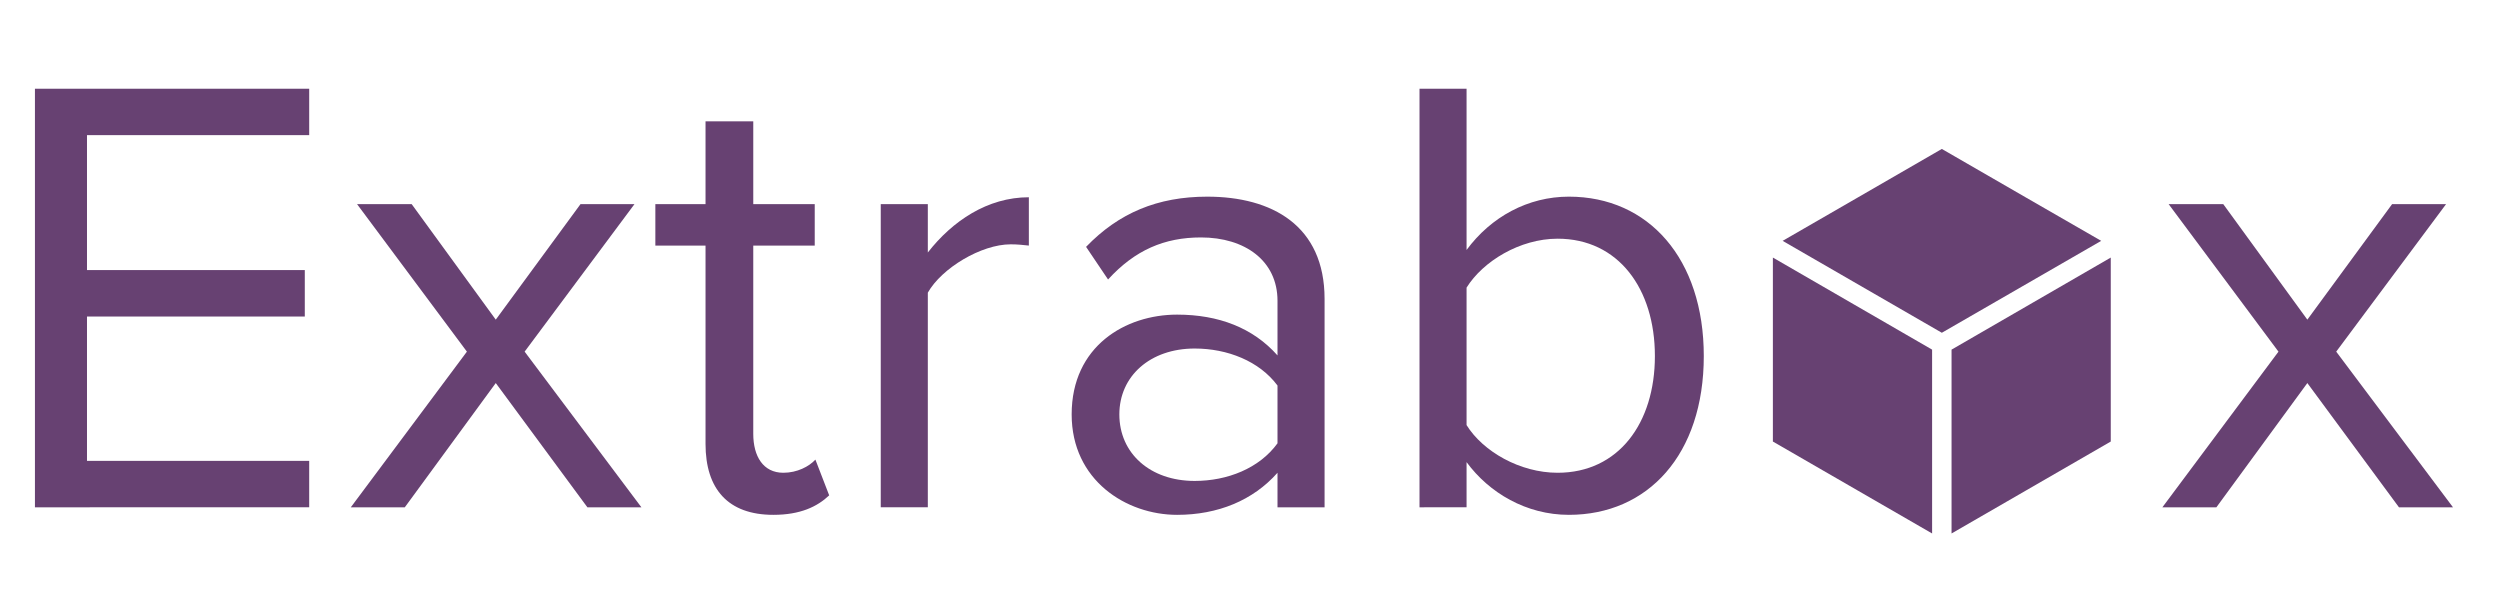 <?xml version="1.0" encoding="utf-8"?>
<!-- Generator: Adobe Illustrator 16.0.0, SVG Export Plug-In . SVG Version: 6.00 Build 0)  -->
<!DOCTYPE svg PUBLIC "-//W3C//DTD SVG 1.1//EN" "http://www.w3.org/Graphics/SVG/1.1/DTD/svg11.dtd">
<svg version="1.1" id="Layer_1" xmlns="http://www.w3.org/2000/svg" xmlns:xlink="http://www.w3.org/1999/xlink" x="0px" y="0px"
	 width="622px" height="149px" viewBox="0 0 622 149" enable-background="new 0 0 622 149" xml:space="preserve">
<g>
	<path fill="#674172" d="M483.126,37.058l21.019,12.134l18.635,10.732l-39.651,22.868l-39.61-22.868l18.599-10.732L483.126,37.058z
		 M525.158,64.083V85.59v24.264l-21.015,12.136l-18.598,10.737V86.988L525.158,64.083z M480.709,132.727l-18.597-10.737
		l-21.02-12.136V85.59V64.083l39.614,22.905L480.709,132.727L480.709,132.727z"/>
	<path fill="#674172" d="M8.692,126.216V22.069h68.236v11.55H21.645v33.572h54.188v11.557H21.645v35.911h55.283v11.557H8.692z"/>
	<path fill="#674172" d="M146.143,126.216l-22.796-30.913l-22.632,30.913H87.278l28.886-38.728L88.842,50.796h13.588l20.917,28.733
		l21.078-28.733h13.427l-27.323,36.692l29.051,38.728H146.143z"/>
	<path fill="#674172" d="M175.536,110.443V61.101h-12.485V50.796h12.485V30.188h11.876v20.608h15.293V61.1h-15.293v46.845
		c0,5.619,2.492,9.679,7.486,9.679c3.435,0,6.41-1.56,7.973-3.274l3.432,8.897c-2.972,2.812-7.184,4.846-13.896,4.846
		C181.155,128.093,175.536,121.689,175.536,110.443z"/>
	<path fill="#674172" d="M219.131,126.216v-75.42h11.711v12.026c6.088-7.805,14.838-13.744,25.138-13.744v12.021
		c-1.402-0.151-2.813-0.31-4.528-0.31c-7.334,0-17.175,5.938-20.609,12.026v53.399h-11.712V126.216z"/>
	<path fill="#674172" d="M317.843,126.216v-8.592c-6.089,6.876-14.838,10.469-24.982,10.469c-12.65,0-26.232-8.591-26.232-24.985
		c0-17.022,13.427-24.83,26.232-24.83c10.313,0,18.893,3.281,24.982,10.152V74.845c0-9.994-8.125-15.771-19.045-15.771
		c-9.064,0-16.401,3.121-23.114,10.463l-5.468-8.119c8.127-8.435,17.8-12.491,30.149-12.491c16.081,0,29.189,7.176,29.189,25.449
		v51.84H317.843z M317.843,110.292V95.925c-4.523-6.09-12.484-9.212-20.608-9.212c-11.087,0-18.742,6.866-18.742,16.395
		c0,9.684,7.654,16.549,18.742,16.549C305.359,119.654,313.318,116.534,317.843,110.292z"/>
	<path fill="#674172" d="M353.175,126.216V22.069h11.707v40.125c6.093-8.271,15.309-13.268,25.455-13.268
		c19.832,0,33.566,15.453,33.566,39.654c0,24.52-13.896,39.512-33.566,39.512c-10.612,0-19.833-5.471-25.455-13.115v11.238
		L353.175,126.216L353.175,126.216z M387.527,117.624c15.146,0,24.21-12.328,24.21-29.043c0-16.704-9.063-29.195-24.21-29.195
		c-9.366,0-18.571,5.625-22.646,12.178v34.196C368.955,112.32,378.16,117.624,387.527,117.624z"/>
	<path fill="#674172" d="M596.863,126.216l-22.797-30.913l-22.631,30.913H538l28.883-38.728l-27.322-36.692h13.594l20.913,28.733
		l21.082-28.733h13.426L581.25,87.488l29.052,38.728H596.863z"/>
</g>
</svg>
